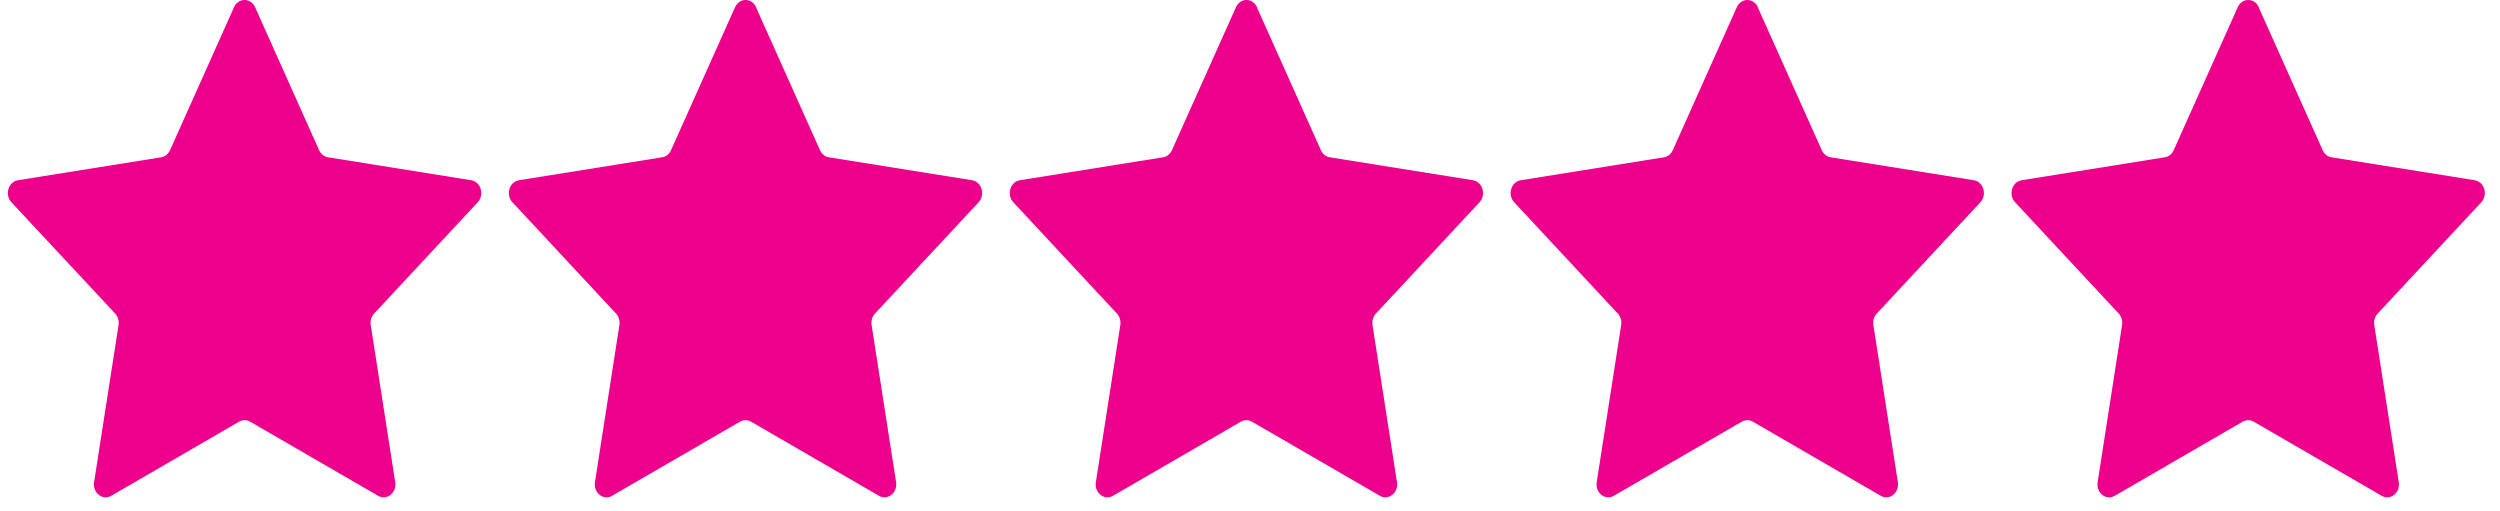 <svg width="137" height="28" viewBox="0 0 137 28" fill="none" xmlns="http://www.w3.org/2000/svg">
<path d="M13.979 0.395L17.489 8.232C17.583 8.44 17.765 8.587 17.974 8.62L25.823 9.877C26.35 9.962 26.56 10.676 26.18 11.085L20.5 17.184C20.349 17.346 20.279 17.582 20.316 17.811L21.657 26.424C21.748 27.002 21.195 27.444 20.724 27.172L13.706 23.106C13.52 22.998 13.296 22.998 13.107 23.106L6.089 27.172C5.618 27.444 5.065 27.005 5.156 26.424L6.497 17.811C6.532 17.582 6.464 17.346 6.313 17.184L0.626 11.085C0.244 10.674 0.456 9.962 0.983 9.877L8.832 8.62C9.041 8.587 9.221 8.443 9.317 8.232L12.825 0.395C13.06 -0.132 13.741 -0.132 13.979 0.395Z" fill="#EC008C"/>
<path d="M41.427 0.395L44.937 8.232C45.03 8.44 45.212 8.587 45.422 8.62L53.27 9.877C53.798 9.962 54.008 10.676 53.627 11.085L47.948 17.184C47.796 17.346 47.727 17.582 47.764 17.811L49.105 26.424C49.196 27.002 48.643 27.444 48.172 27.172L41.154 23.106C40.967 22.998 40.743 22.998 40.554 23.106L33.536 27.172C33.065 27.444 32.512 27.005 32.603 26.424L33.944 17.811C33.979 17.582 33.912 17.346 33.76 17.184L28.081 11.085C27.698 10.674 27.91 9.962 28.438 9.877L36.286 8.62C36.496 8.587 36.676 8.443 36.771 8.232L40.282 0.395C40.517 -0.132 41.198 -0.132 41.436 0.395H41.427Z" fill="#EC008C"/>
<path d="M68.876 0.395L72.386 8.232C72.479 8.44 72.661 8.587 72.871 8.62L80.72 9.877C81.247 9.962 81.457 10.676 81.077 11.085L75.397 17.184C75.246 17.346 75.176 17.582 75.213 17.811L76.554 26.424C76.645 27.002 76.092 27.444 75.621 27.172L68.603 23.106C68.416 22.998 68.192 22.998 68.004 23.106L60.986 27.172C60.514 27.444 59.962 27.005 60.053 26.424L61.394 17.811C61.429 17.582 61.361 17.346 61.209 17.184L55.53 11.085C55.148 10.674 55.36 9.962 55.887 9.877L63.735 8.62C63.945 8.587 64.125 8.443 64.221 8.232L67.731 0.395C67.966 -0.132 68.647 -0.132 68.885 0.395H68.876Z" fill="#EC008C"/>
<path d="M96.324 0.395L99.834 8.232C99.927 8.44 100.109 8.587 100.319 8.62L108.168 9.877C108.695 9.962 108.905 10.676 108.524 11.085L102.845 17.184C102.693 17.346 102.623 17.582 102.661 17.811L104.002 26.424C104.093 27.002 103.54 27.444 103.069 27.172L96.051 23.106C95.864 22.998 95.64 22.998 95.451 23.106L88.433 27.172C87.962 27.444 87.409 27.005 87.5 26.424L88.841 17.811C88.876 17.582 88.809 17.346 88.657 17.184L82.978 11.085C82.595 10.674 82.808 9.962 83.335 9.877L91.183 8.62C91.393 8.587 91.573 8.443 91.668 8.232L95.178 0.395C95.414 -0.132 96.095 -0.132 96.333 0.395H96.324Z" fill="#EC008C"/>
<path d="M123.773 0.395L127.284 8.232C127.377 8.44 127.559 8.587 127.769 8.62L135.617 9.877C136.144 9.962 136.354 10.676 135.974 11.085L130.295 17.184C130.143 17.346 130.073 17.582 130.11 17.811L131.452 26.424C131.543 27.002 130.99 27.444 130.519 27.172L123.5 23.106C123.314 22.998 123.09 22.998 122.901 23.106L115.883 27.172C115.412 27.444 114.859 27.005 114.95 26.424L116.291 17.811C116.326 17.582 116.258 17.346 116.107 17.184L110.427 11.085C110.045 10.674 110.257 9.962 110.784 9.877L118.633 8.62C118.843 8.587 119.022 8.443 119.118 8.232L122.628 0.395C122.864 -0.132 123.545 -0.132 123.783 0.395H123.773Z" fill="#EC008C"/>
</svg>
